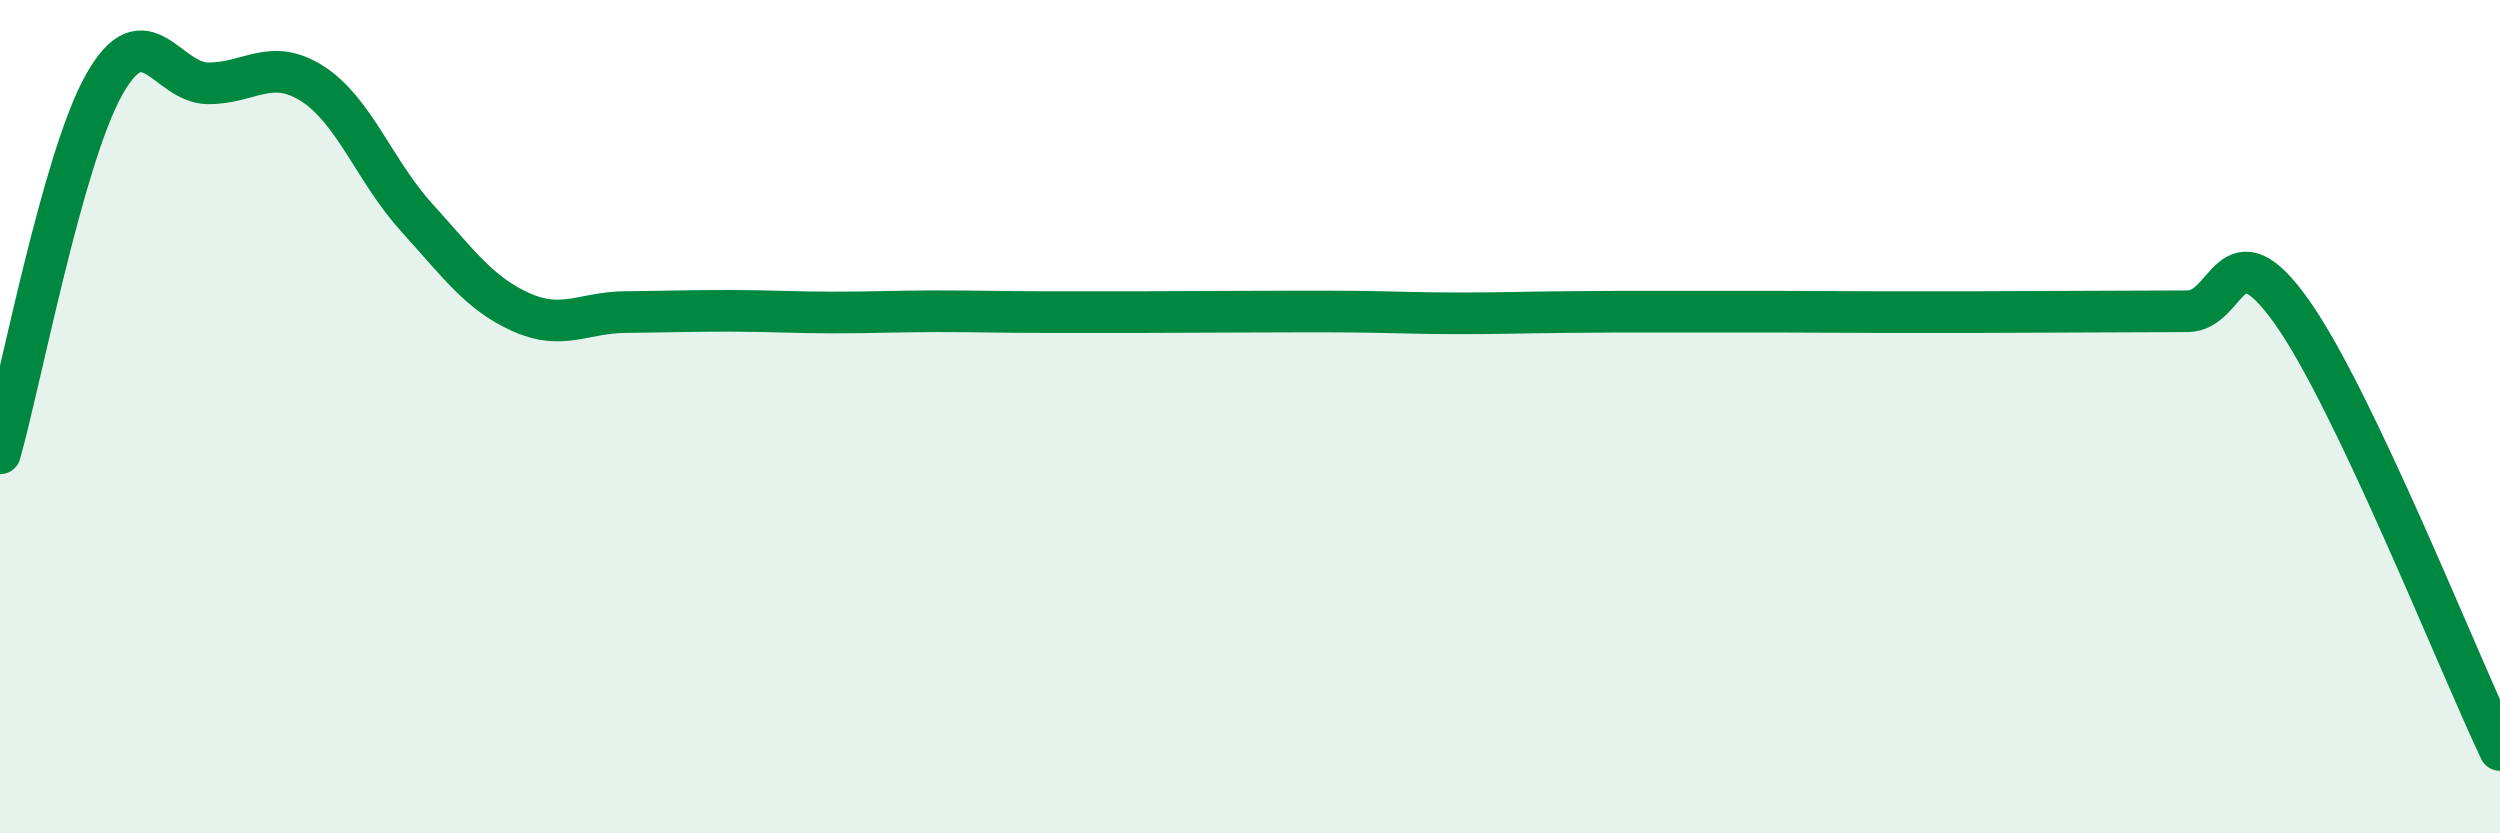 
    <svg width="60" height="20" viewBox="0 0 60 20" xmlns="http://www.w3.org/2000/svg">
      <path
        d="M 0,10.88 C 0.5,9.11 1.5,3.81 2.5,2.03 C 3.5,0.25 4,2 5,2 C 6,2 6.5,1.37 7.5,2.01 C 8.5,2.65 9,4.12 10,5.22 C 11,6.32 11.5,7.04 12.5,7.49 C 13.5,7.94 14,7.5 15,7.49 C 16,7.48 16.5,7.46 17.5,7.46 C 18.5,7.46 19,7.5 20,7.5 C 21,7.5 21.5,7.47 22.5,7.47 C 23.5,7.47 24,7.49 25,7.49 C 26,7.49 26.5,7.49 27.5,7.49 C 28.5,7.49 29,7.48 30,7.48 C 31,7.48 31.5,7.47 32.5,7.48 C 33.5,7.49 34,7.52 35,7.52 C 36,7.52 36.5,7.5 37.5,7.49 C 38.5,7.48 39,7.48 40,7.48 C 41,7.48 41.5,7.48 42.5,7.48 C 43.5,7.48 44,7.49 45,7.49 C 46,7.49 46.5,7.49 47.5,7.49 C 48.5,7.49 49,7.48 50,7.48 C 51,7.48 51.5,7.47 52.5,7.47 C 53.5,7.47 53.5,5.37 55,7.48 C 56.5,9.59 59,15.9 60,18L60 20L0 20Z"
        fill="#008740"
        opacity="0.1"
        stroke-linecap="round"
        stroke-linejoin="round"
      />
      <path
        d="M 0,10.88 C 0.5,9.11 1.5,3.81 2.5,2.03 C 3.5,0.25 4,2 5,2 C 6,2 6.5,1.37 7.5,2.01 C 8.5,2.65 9,4.12 10,5.22 C 11,6.32 11.5,7.04 12.5,7.49 C 13.5,7.94 14,7.5 15,7.49 C 16,7.48 16.5,7.46 17.5,7.46 C 18.5,7.46 19,7.5 20,7.5 C 21,7.5 21.5,7.47 22.5,7.47 C 23.5,7.47 24,7.49 25,7.49 C 26,7.49 26.5,7.49 27.5,7.49 C 28.5,7.49 29,7.48 30,7.48 C 31,7.48 31.5,7.47 32.5,7.48 C 33.5,7.49 34,7.52 35,7.52 C 36,7.52 36.5,7.5 37.5,7.49 C 38.5,7.48 39,7.48 40,7.48 C 41,7.48 41.5,7.48 42.5,7.48 C 43.5,7.48 44,7.49 45,7.49 C 46,7.49 46.5,7.49 47.5,7.49 C 48.5,7.49 49,7.48 50,7.48 C 51,7.48 51.5,7.47 52.5,7.47 C 53.5,7.47 53.5,5.37 55,7.48 C 56.5,9.59 59,15.9 60,18"
        stroke="#008740"
        stroke-width="1"
        fill="none"
        stroke-linecap="round"
        stroke-linejoin="round"
      />
    </svg>
  